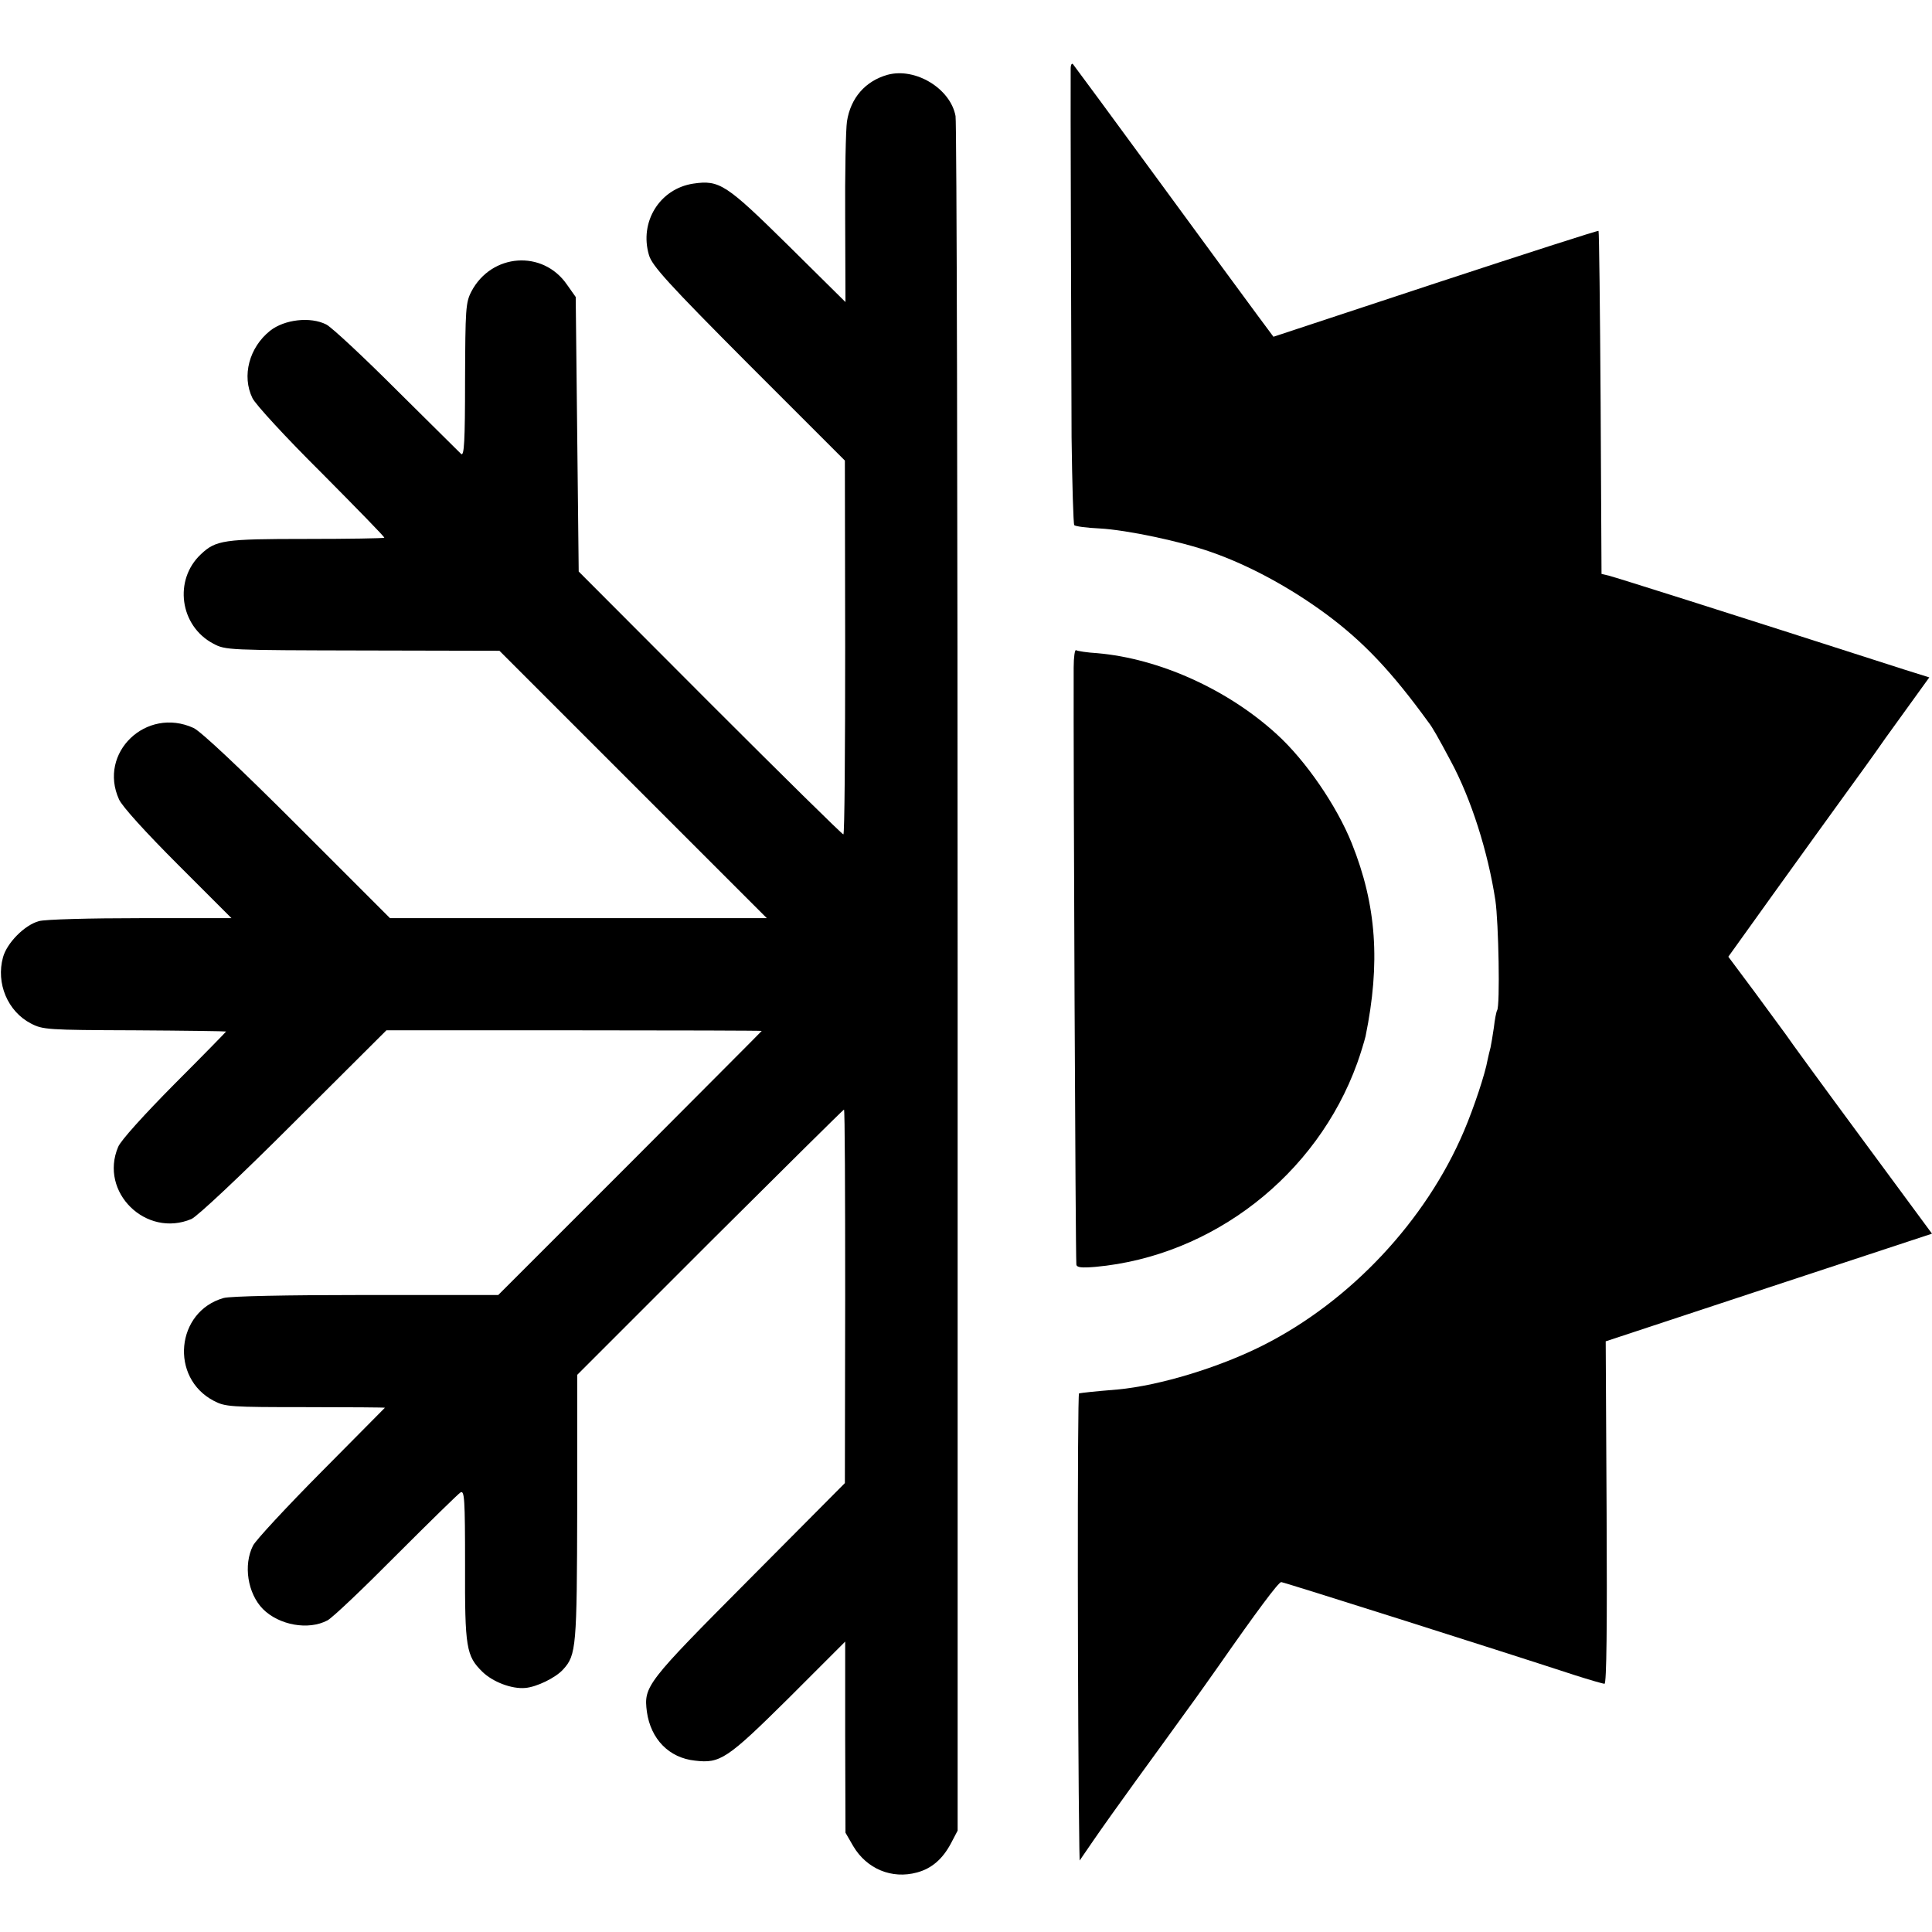 <?xml version="1.0" standalone="no"?>
<!DOCTYPE svg PUBLIC "-//W3C//DTD SVG 20010904//EN"
 "http://www.w3.org/TR/2001/REC-SVG-20010904/DTD/svg10.dtd">
<svg version="1.0" xmlns="http://www.w3.org/2000/svg"
 width="646pt" height="646pt" viewBox="0 0 646 646"
 preserveAspectRatio="xMidYMid meet">
<g transform="translate(0,646) scale(0.1,-0.1)"
fill="#000000" stroke="none">
<path d="M3580 6230 c-1 -48 2 -949 3 -1232 2 -158 6 -290 9 -294 4 -4 42 -9
85 -11 91 -5 271 -43 373 -79 126 -44 263 -118 385 -208 124 -92 218 -191 342
-362 12 -15 32 -50 74 -129 68 -126 124 -302 149 -465 11 -74 16 -353 6 -368
-3 -5 -8 -31 -11 -58 -4 -27 -9 -57 -11 -66 -3 -10 -7 -29 -10 -42 -8 -46 -45
-158 -79 -238 -127 -299 -379 -569 -673 -717 -147 -74 -345 -134 -485 -147
-85 -7 -118 -11 -129 -13 -6 -1 -5 -1115 1 -1519 l1 -43 46 67 c26 38 90 128
143 201 53 73 128 176 166 229 39 53 88 123 110 154 127 182 200 280 209 280
8 0 712 -223 981 -311 50 -16 95 -29 100 -29 7 0 9 196 7 573 l-3 572 545 180
546 180 -236 320 c-130 176 -243 331 -252 345 -10 14 -57 78 -105 143 l-88
118 152 212 c84 117 191 265 238 330 47 65 93 128 101 140 8 12 52 74 98 137
l83 115 -83 26 c-631 203 -961 307 -988 314 l-25 6 -3 572 c-2 314 -5 573 -7
575 -2 2 -247 -77 -545 -175 l-542 -179 -52 70 c-29 39 -178 242 -331 451
-153 209 -282 384 -287 390 -4 5 -8 -1 -8 -15z"/>
<path d="M2968 6210 c-75 -21 -124 -78 -136 -156 -4 -27 -7 -174 -6 -327 l1
-277 -191 189 c-208 205 -230 220 -318 207 -112 -17 -181 -128 -148 -239 10
-35 63 -94 333 -365 l322 -322 1 -625 c0 -344 -2 -625 -6 -625 -4 0 -205 198
-446 439 l-439 440 -5 459 -5 459 -29 41 c-81 118 -253 105 -320 -23 -19 -37
-20 -58 -21 -297 0 -204 -3 -254 -13 -246 -6 6 -103 102 -215 213 -111 111
-217 210 -236 220 -53 27 -140 17 -188 -21 -70 -56 -95 -151 -59 -225 9 -20
113 -133 231 -250 117 -118 212 -215 210 -217 -2 -2 -120 -4 -262 -4 -275 0
-301 -4 -351 -51 -92 -86 -71 -240 41 -299 41 -22 49 -22 500 -23 l457 -1 447
-447 447 -447 -630 0 -630 0 -309 309 c-194 194 -324 316 -348 327 -158 72
-320 -83 -249 -239 10 -23 89 -110 197 -218 l179 -179 -304 0 c-168 0 -321 -4
-340 -10 -48 -13 -107 -73 -120 -121 -24 -87 16 -181 93 -221 40 -21 55 -22
347 -23 168 -1 305 -3 306 -4 1 0 -77 -80 -173 -176 -100 -101 -180 -189 -188
-210 -64 -151 93 -305 245 -241 19 8 164 144 342 322 l310 309 628 0 c346 0
628 -1 627 -2 -1 -2 -200 -201 -441 -443 l-440 -440 -440 0 c-273 0 -455 -4
-478 -10 -160 -45 -181 -267 -33 -344 38 -20 56 -21 307 -21 146 0 266 -1 265
-2 -1 -1 -97 -98 -213 -215 -116 -117 -219 -228 -228 -246 -33 -65 -18 -160
33 -212 54 -54 152 -72 216 -38 17 9 120 107 230 218 110 110 207 205 215 210
13 7 15 -22 15 -243 -1 -277 4 -304 58 -357 35 -34 98 -58 143 -54 38 3 102
34 127 62 44 48 46 75 47 541 l0 444 444 444 c244 243 446 443 448 443 3 0 4
-281 4 -625 l-1 -624 -321 -323 c-344 -346 -352 -356 -341 -442 13 -91 74
-154 161 -163 84 -10 107 5 312 208 l190 190 0 -320 1 -319 26 -45 c45 -76
129 -111 213 -88 49 13 86 45 114 98 l22 42 0 2849 c0 1566 -3 2865 -7 2884
-17 92 -134 163 -227 138z"/>
<path d="M3590 4228 c-1 -336 6 -1956 9 -1996 1 -10 16 -12 64 -8 392 36 740
307 875 681 12 33 24 74 28 90 50 245 37 438 -46 645 -50 125 -154 277 -251
365 -164 150 -393 253 -600 271 -34 2 -66 7 -71 10 -4 3 -8 -23 -8 -58z"/>
</g>
</svg>
